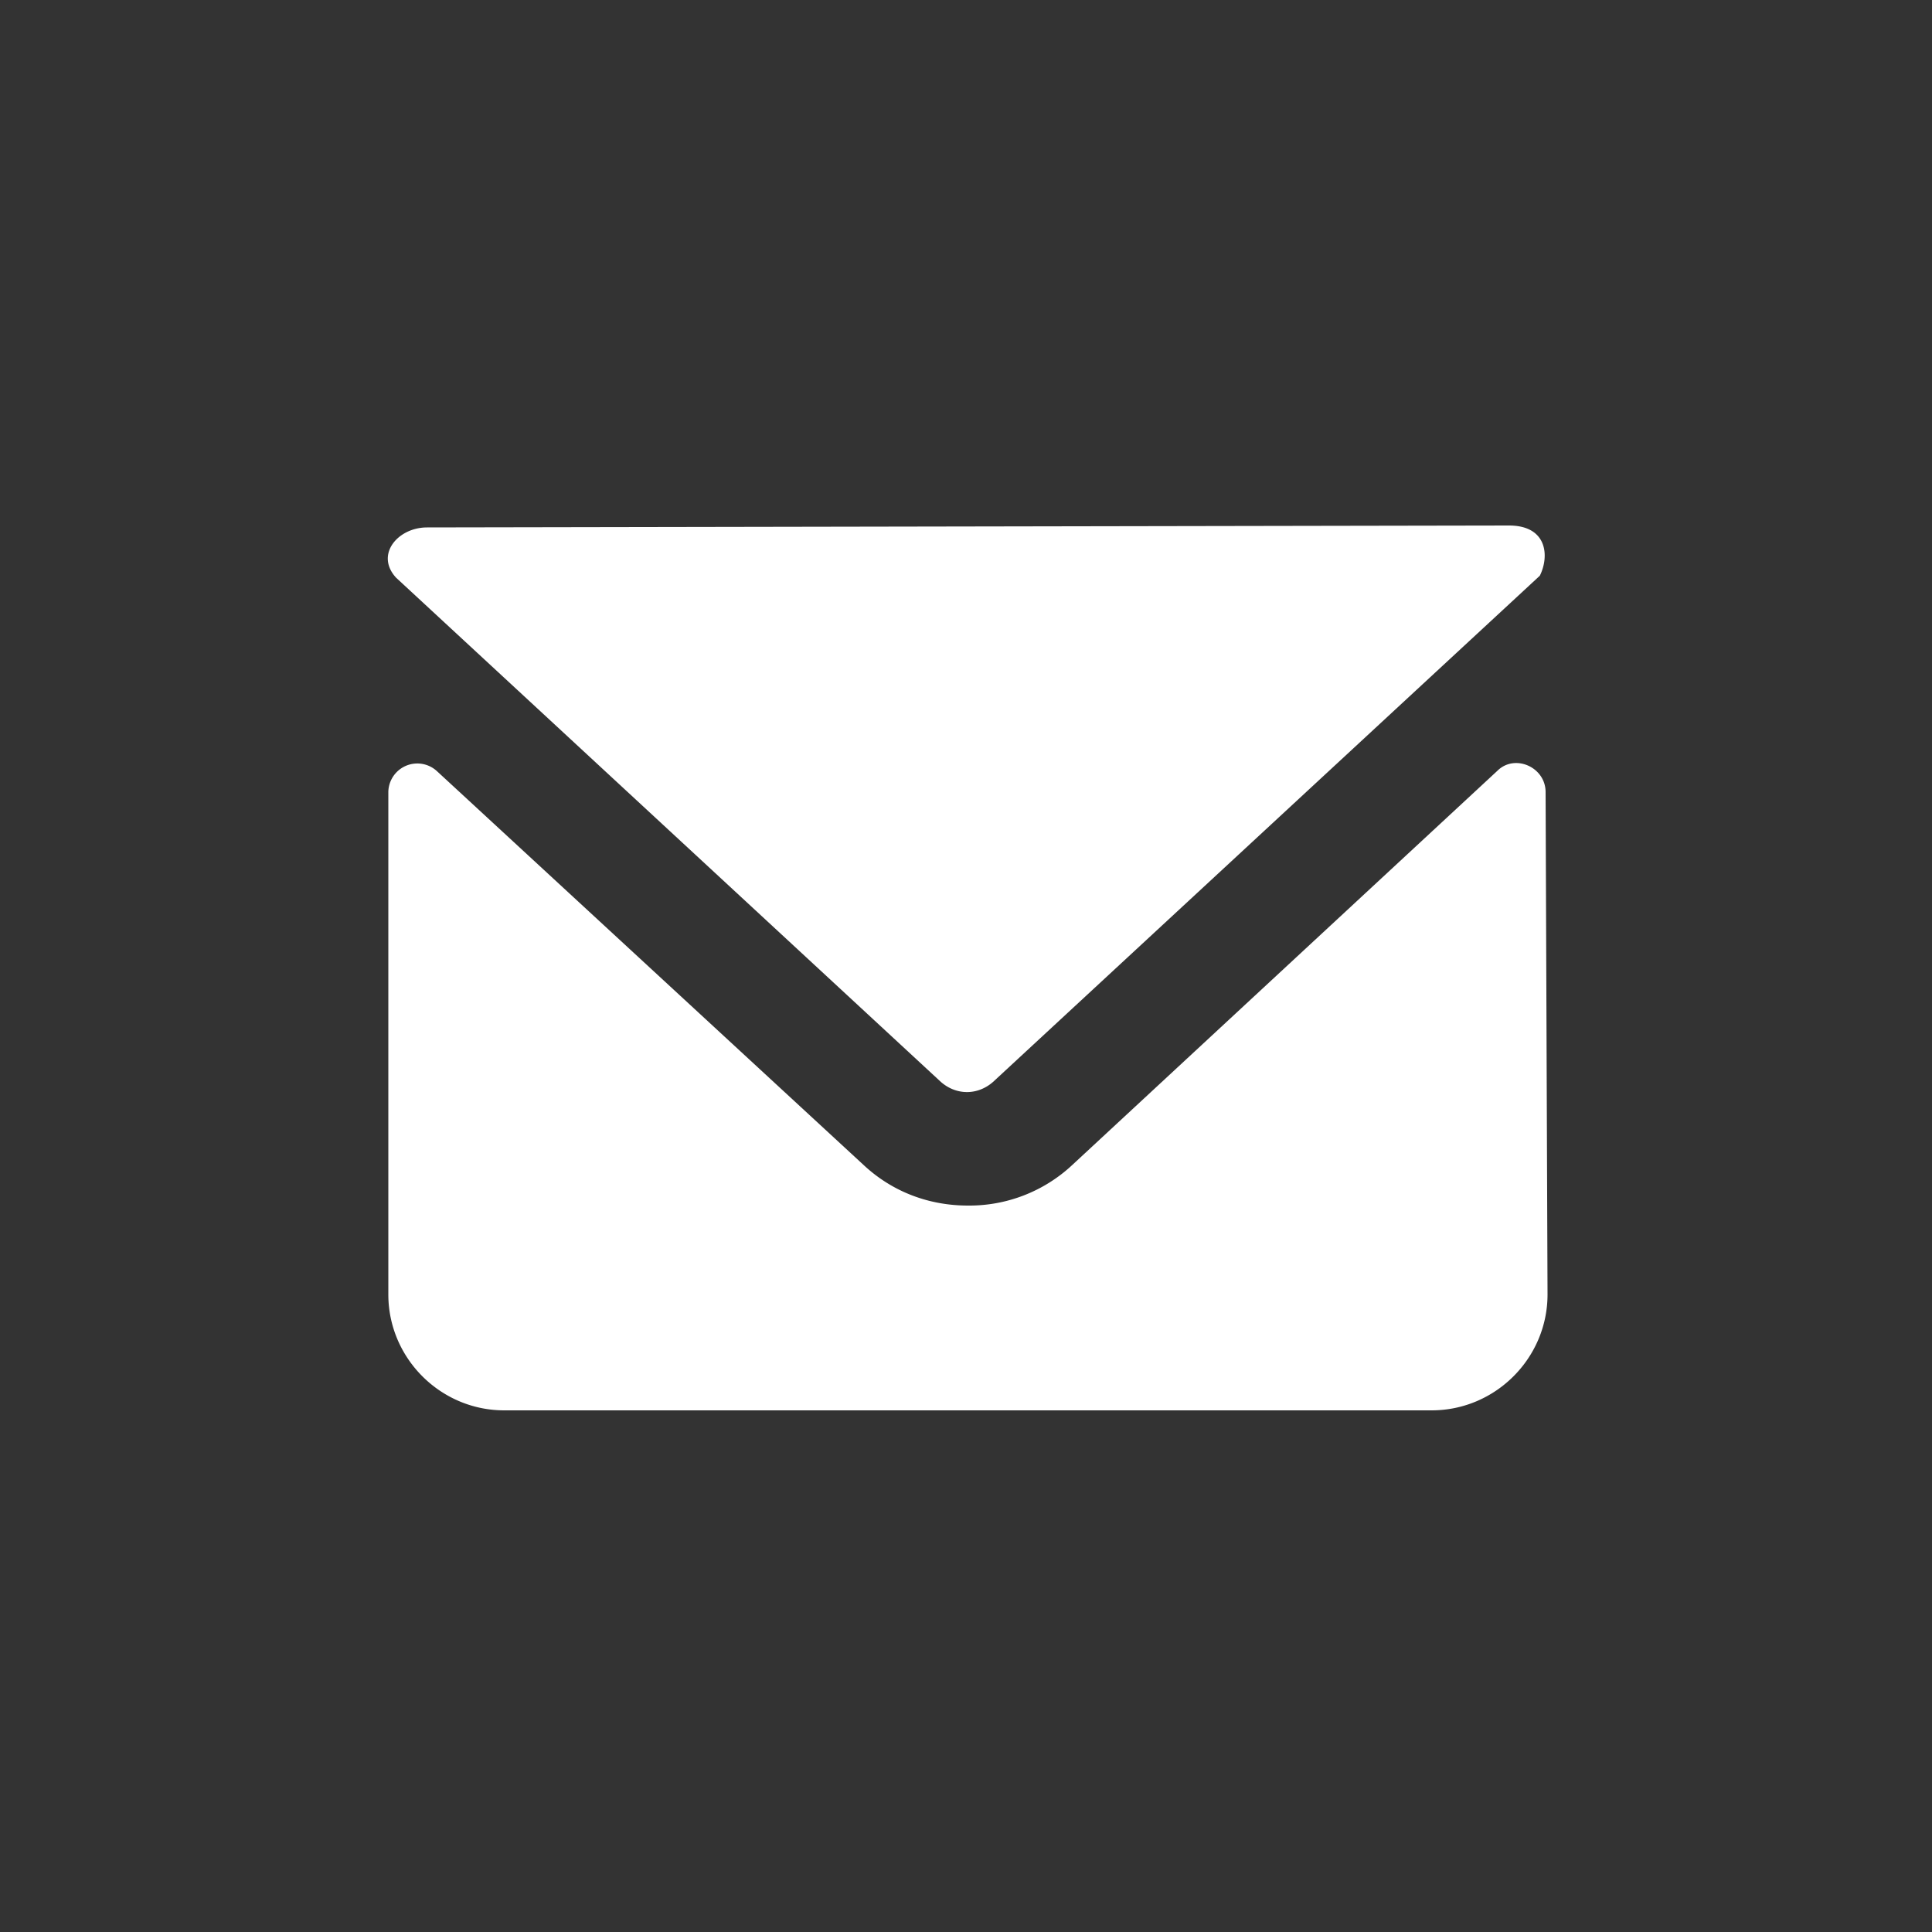 <svg xmlns="http://www.w3.org/2000/svg" height="100" width="100" viewBox="0 0 1000 1000" fill="#fff"><rect x="0" y="0" width="1000" height="1000" fill="#333333" stroke="none"/><path d="M487 560c8 7 19 7 27 0l283-262c5-10 4-26-16-26l-560 1c-15 0-27 14-16 26zm313-150c0-13-16-20-25-11L555 603a78 78 0 0 1-54 21c-20 0-39-7-54-21L226 399a15 15 0 0 0-25 11v260c0 33 27 60 60 60h480c33 0 60-27 60-60z"/></svg>